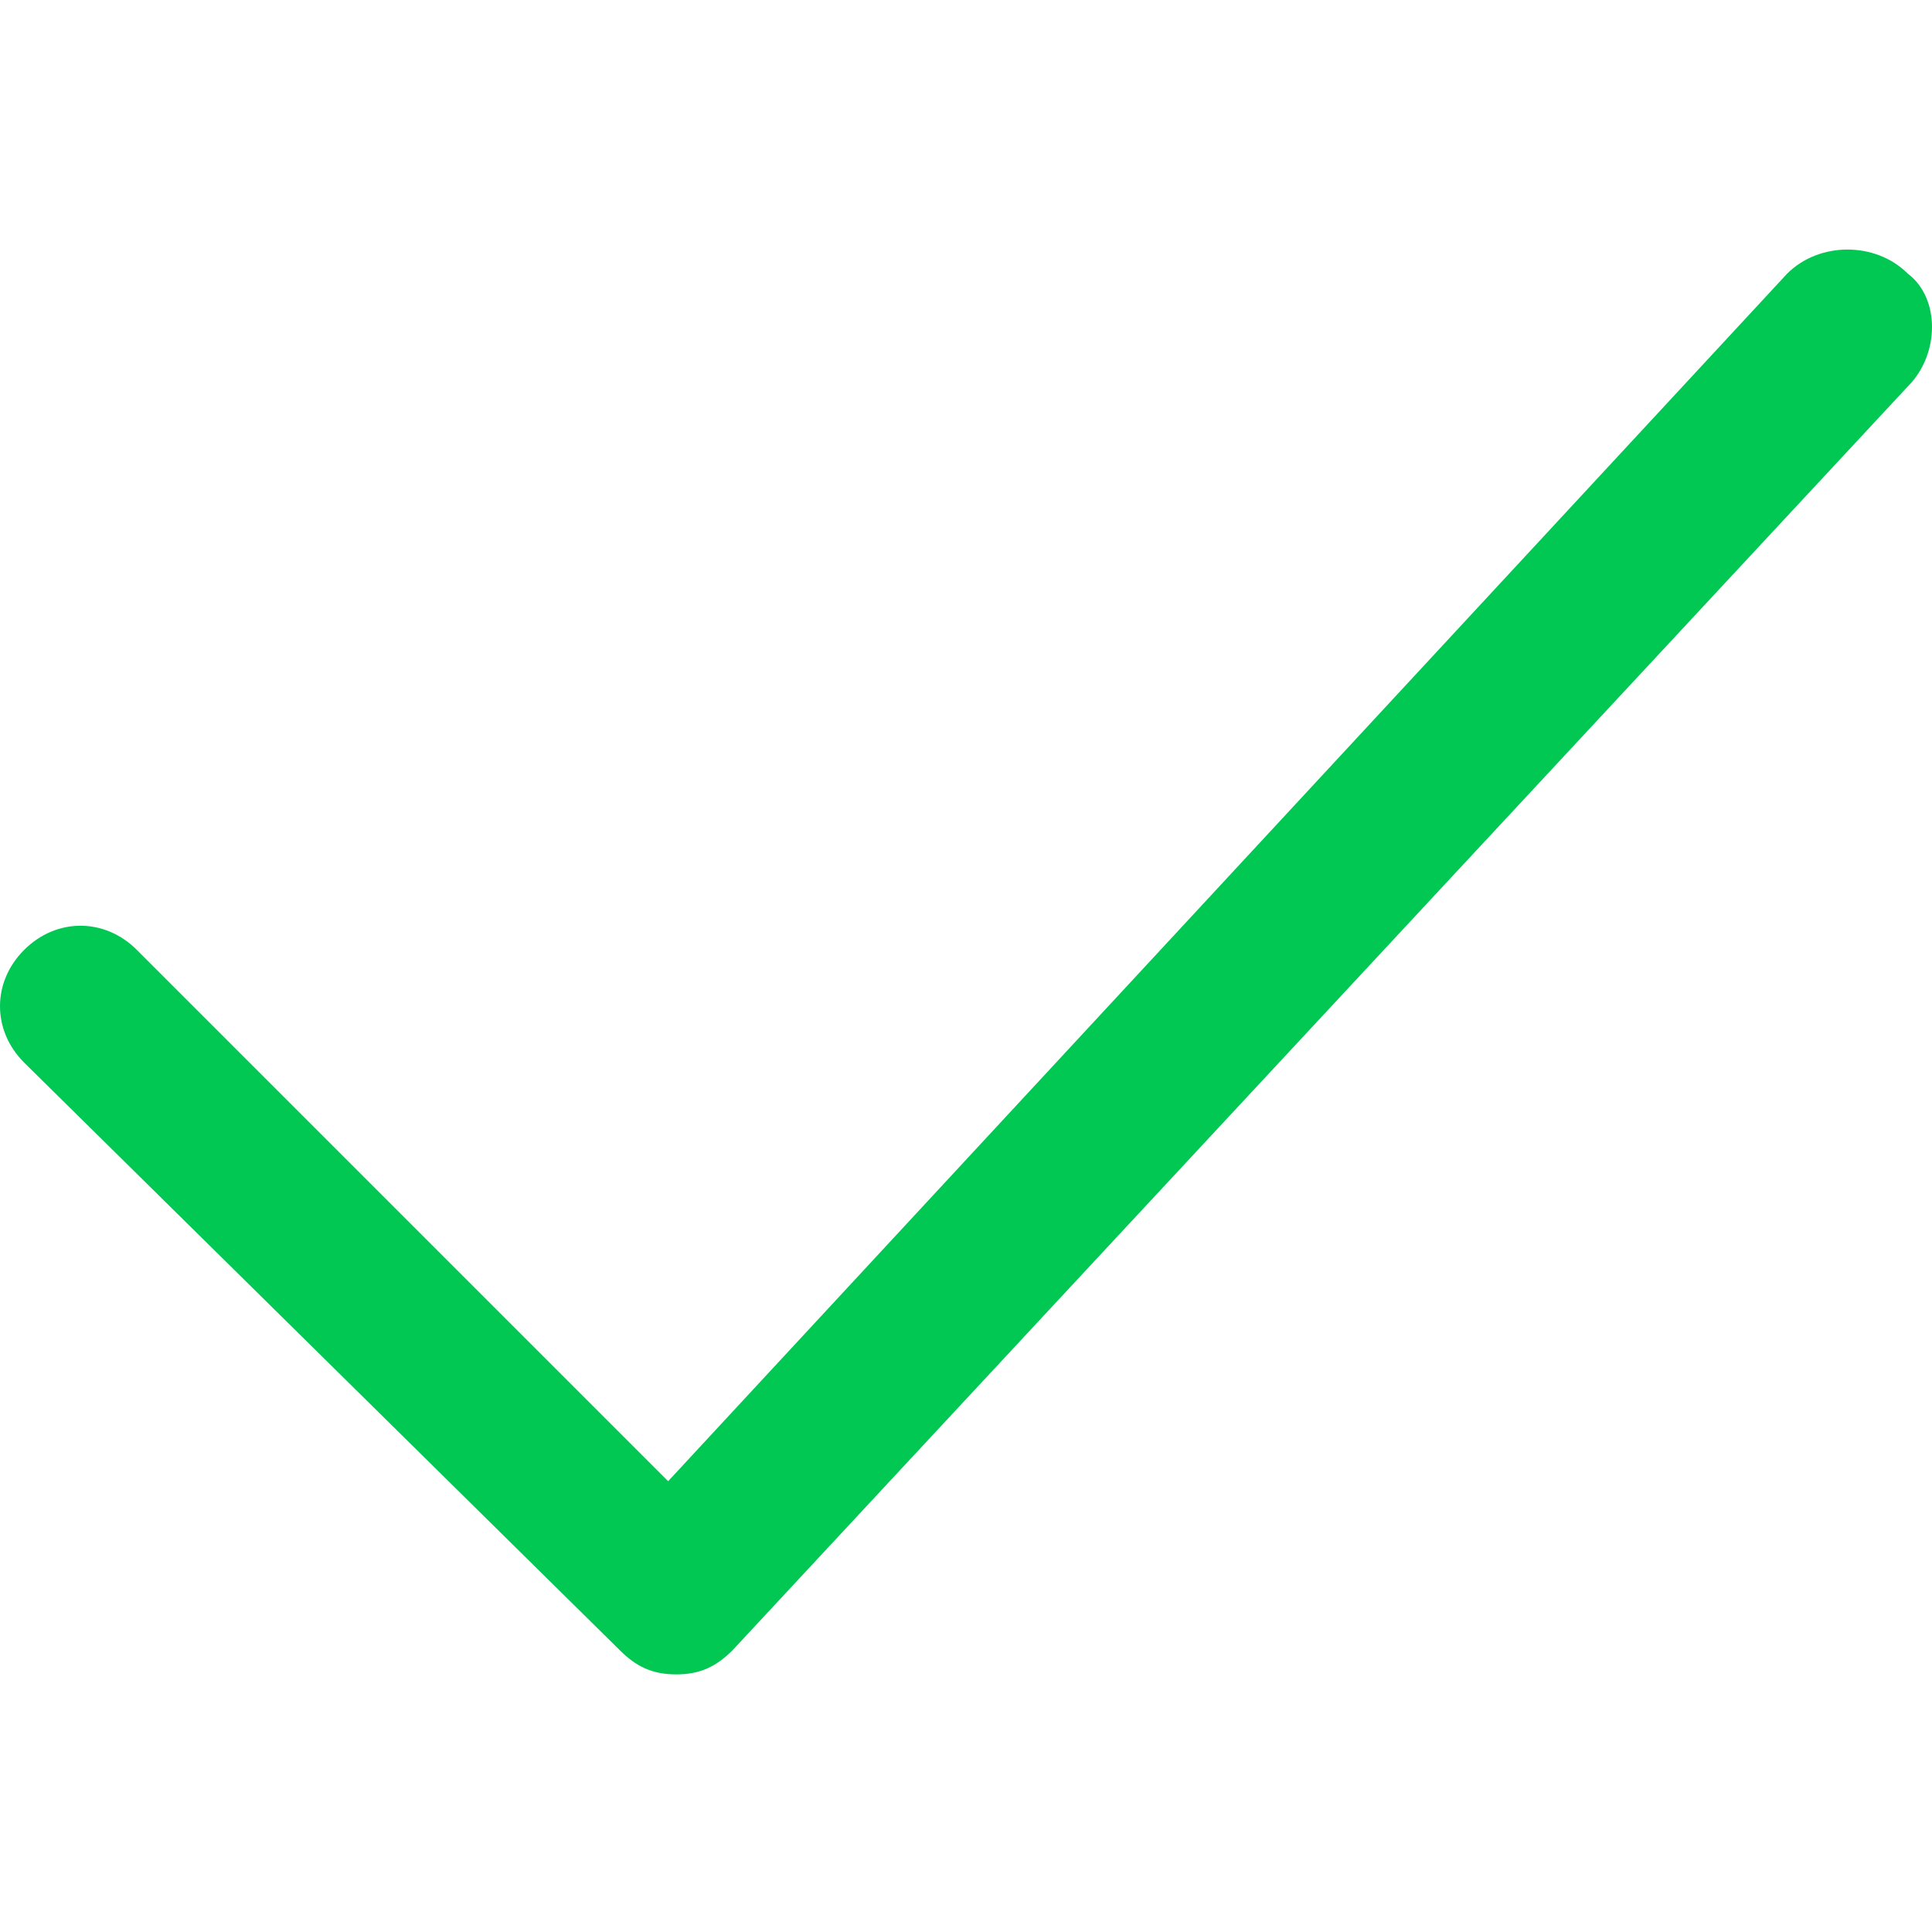 ﻿<?xml version="1.0" encoding="utf-8"?>
<!-- Generator: Adobe Illustrator 21.1.0, SVG Export Plug-In . SVG Version: 6.00 Build 0)  -->
<svg version="1.1" id="Layer_1" xmlns="http://www.w3.org/2000/svg" xmlns:xlink="http://www.w3.org/1999/xlink" x="0px" y="0px"
	width="128" height="128" viewBox="0 0 24 24" style="enable-background:new 0 0 24 24;" xml:space="preserve">
<style type="text/css">
	.st0{fill:#00C853;}
</style>
<path class="st0" d="M23.7,3.4C23.3,3,22.6,3,22.2,3.4l-13.9,15l-6.6-6.6c-0.4-0.4-1-0.4-1.4,0s-0.4,1,0,1.4l7.4,7.3c0,0,0,0,0,0
	c0,0,0,0,0,0c0.2,0.2,0.4,0.3,0.7,0.3c0.3,0,0.5-0.1,0.7-0.3L23.7,4.8C24.1,4.4,24.1,3.7,23.7,3.4z"/>
</svg>